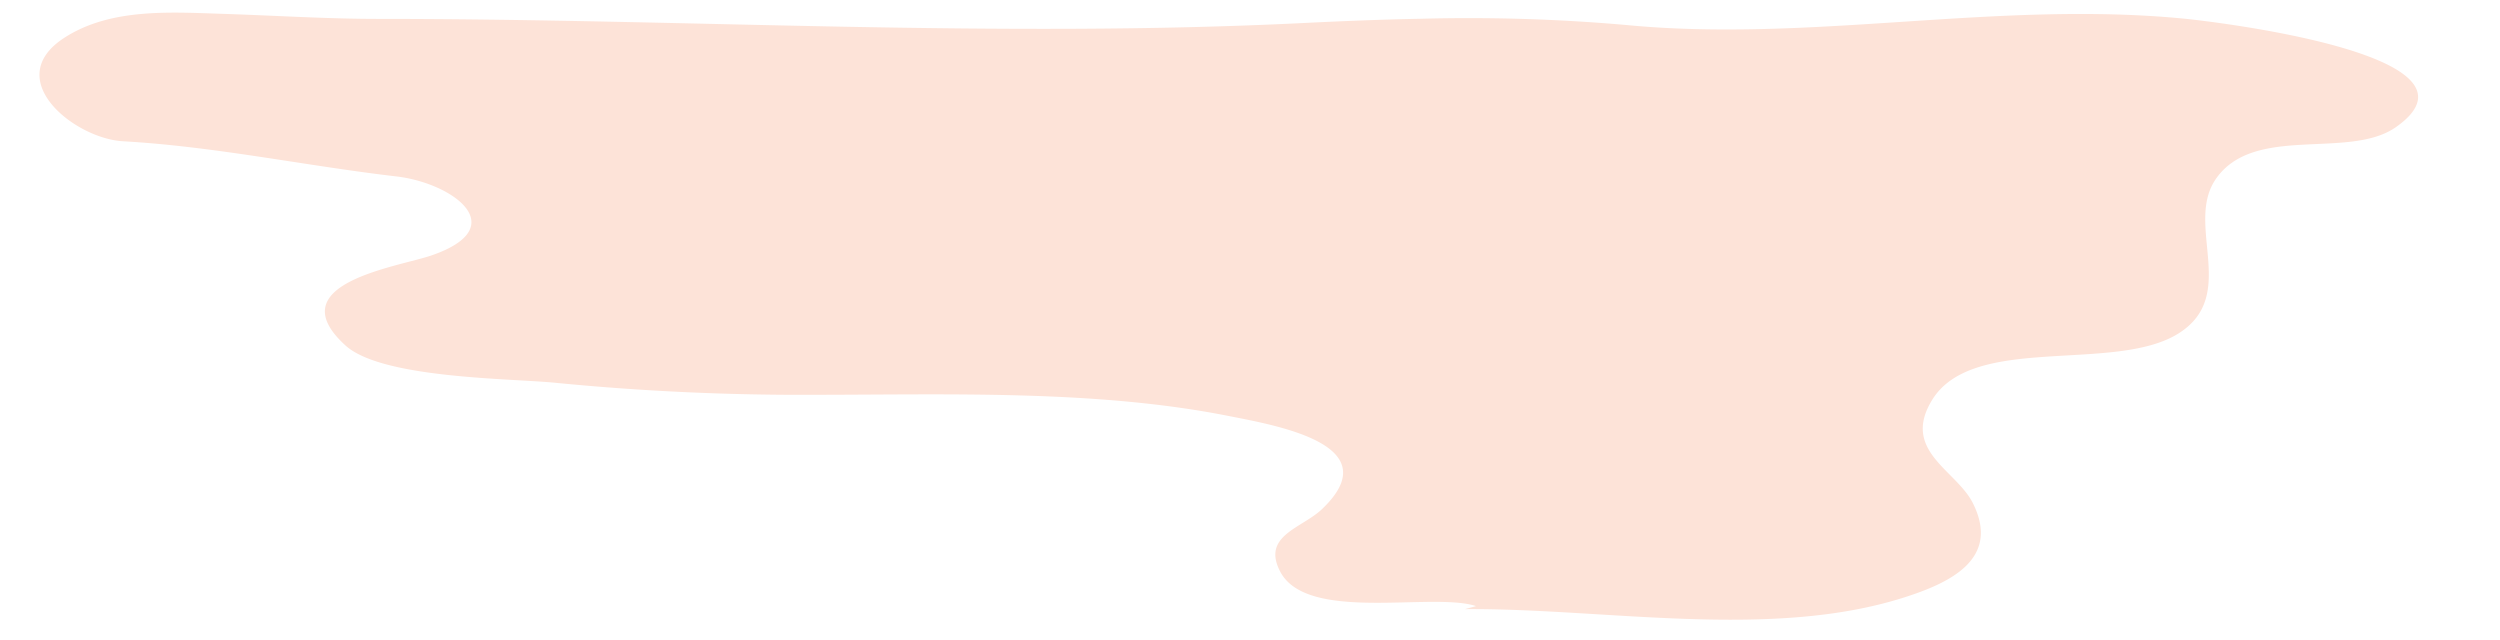 <?xml version="1.0" encoding="UTF-8"?><svg xmlns="http://www.w3.org/2000/svg" xmlns:xlink="http://www.w3.org/1999/xlink" height="121.6" preserveAspectRatio="xMidYMid meet" version="1.0" viewBox="-7.5 -2.4 475.0 121.6" width="475.0" zoomAndPan="magnify"><g id="change1_1"><path d="M262.562,1.162c-7.494.143-14.936.442-22.155.8C181.918,4.872,123,1.192,64.473,1.192c-9.877,0-19.91-.651-29.735-.965C24.81-.09,13.505-.882,4.762,4.754-7.459,12.631,6.628,23.919,15.876,24.441c17.431.983,34.6,4.655,51.956,6.683,10.594,1.238,22.246,9.6,6.7,14.991-6.375,2.213-29.366,5.3-16.41,17.109,6.982,6.365,31.664,6.254,40.067,7.122a479.189,479.189,0,0,0,49.627,2.264c25.371-.028,53.106-.928,77.983,4,9.377,1.856,30.746,5.489,17.872,17.732-3.827,3.639-11.517,5.017-7.927,11.87,5.117,9.768,28.92,3.817,37.2,6.546-.589.179-1.406.388-2.1.575,26.566-.191,58.028,5.9,83.471-2.227,8.422-2.692,18.45-7.206,13-17.965-3.165-6.25-13.649-9.926-7.692-19.582,7.811-12.661,34.723-4.99,46.817-12.619,11.5-7.253,1.083-20.695,7.077-29.345,7.279-10.5,25.292-3.549,34.236-9.86,19.8-13.968-36.939-20.257-39.942-20.557-35.712-3.557-71.038,4.58-106.361,1.17A341.946,341.946,0,0,0,262.562,1.162Z" fill="#fde3d8"/></g></svg>